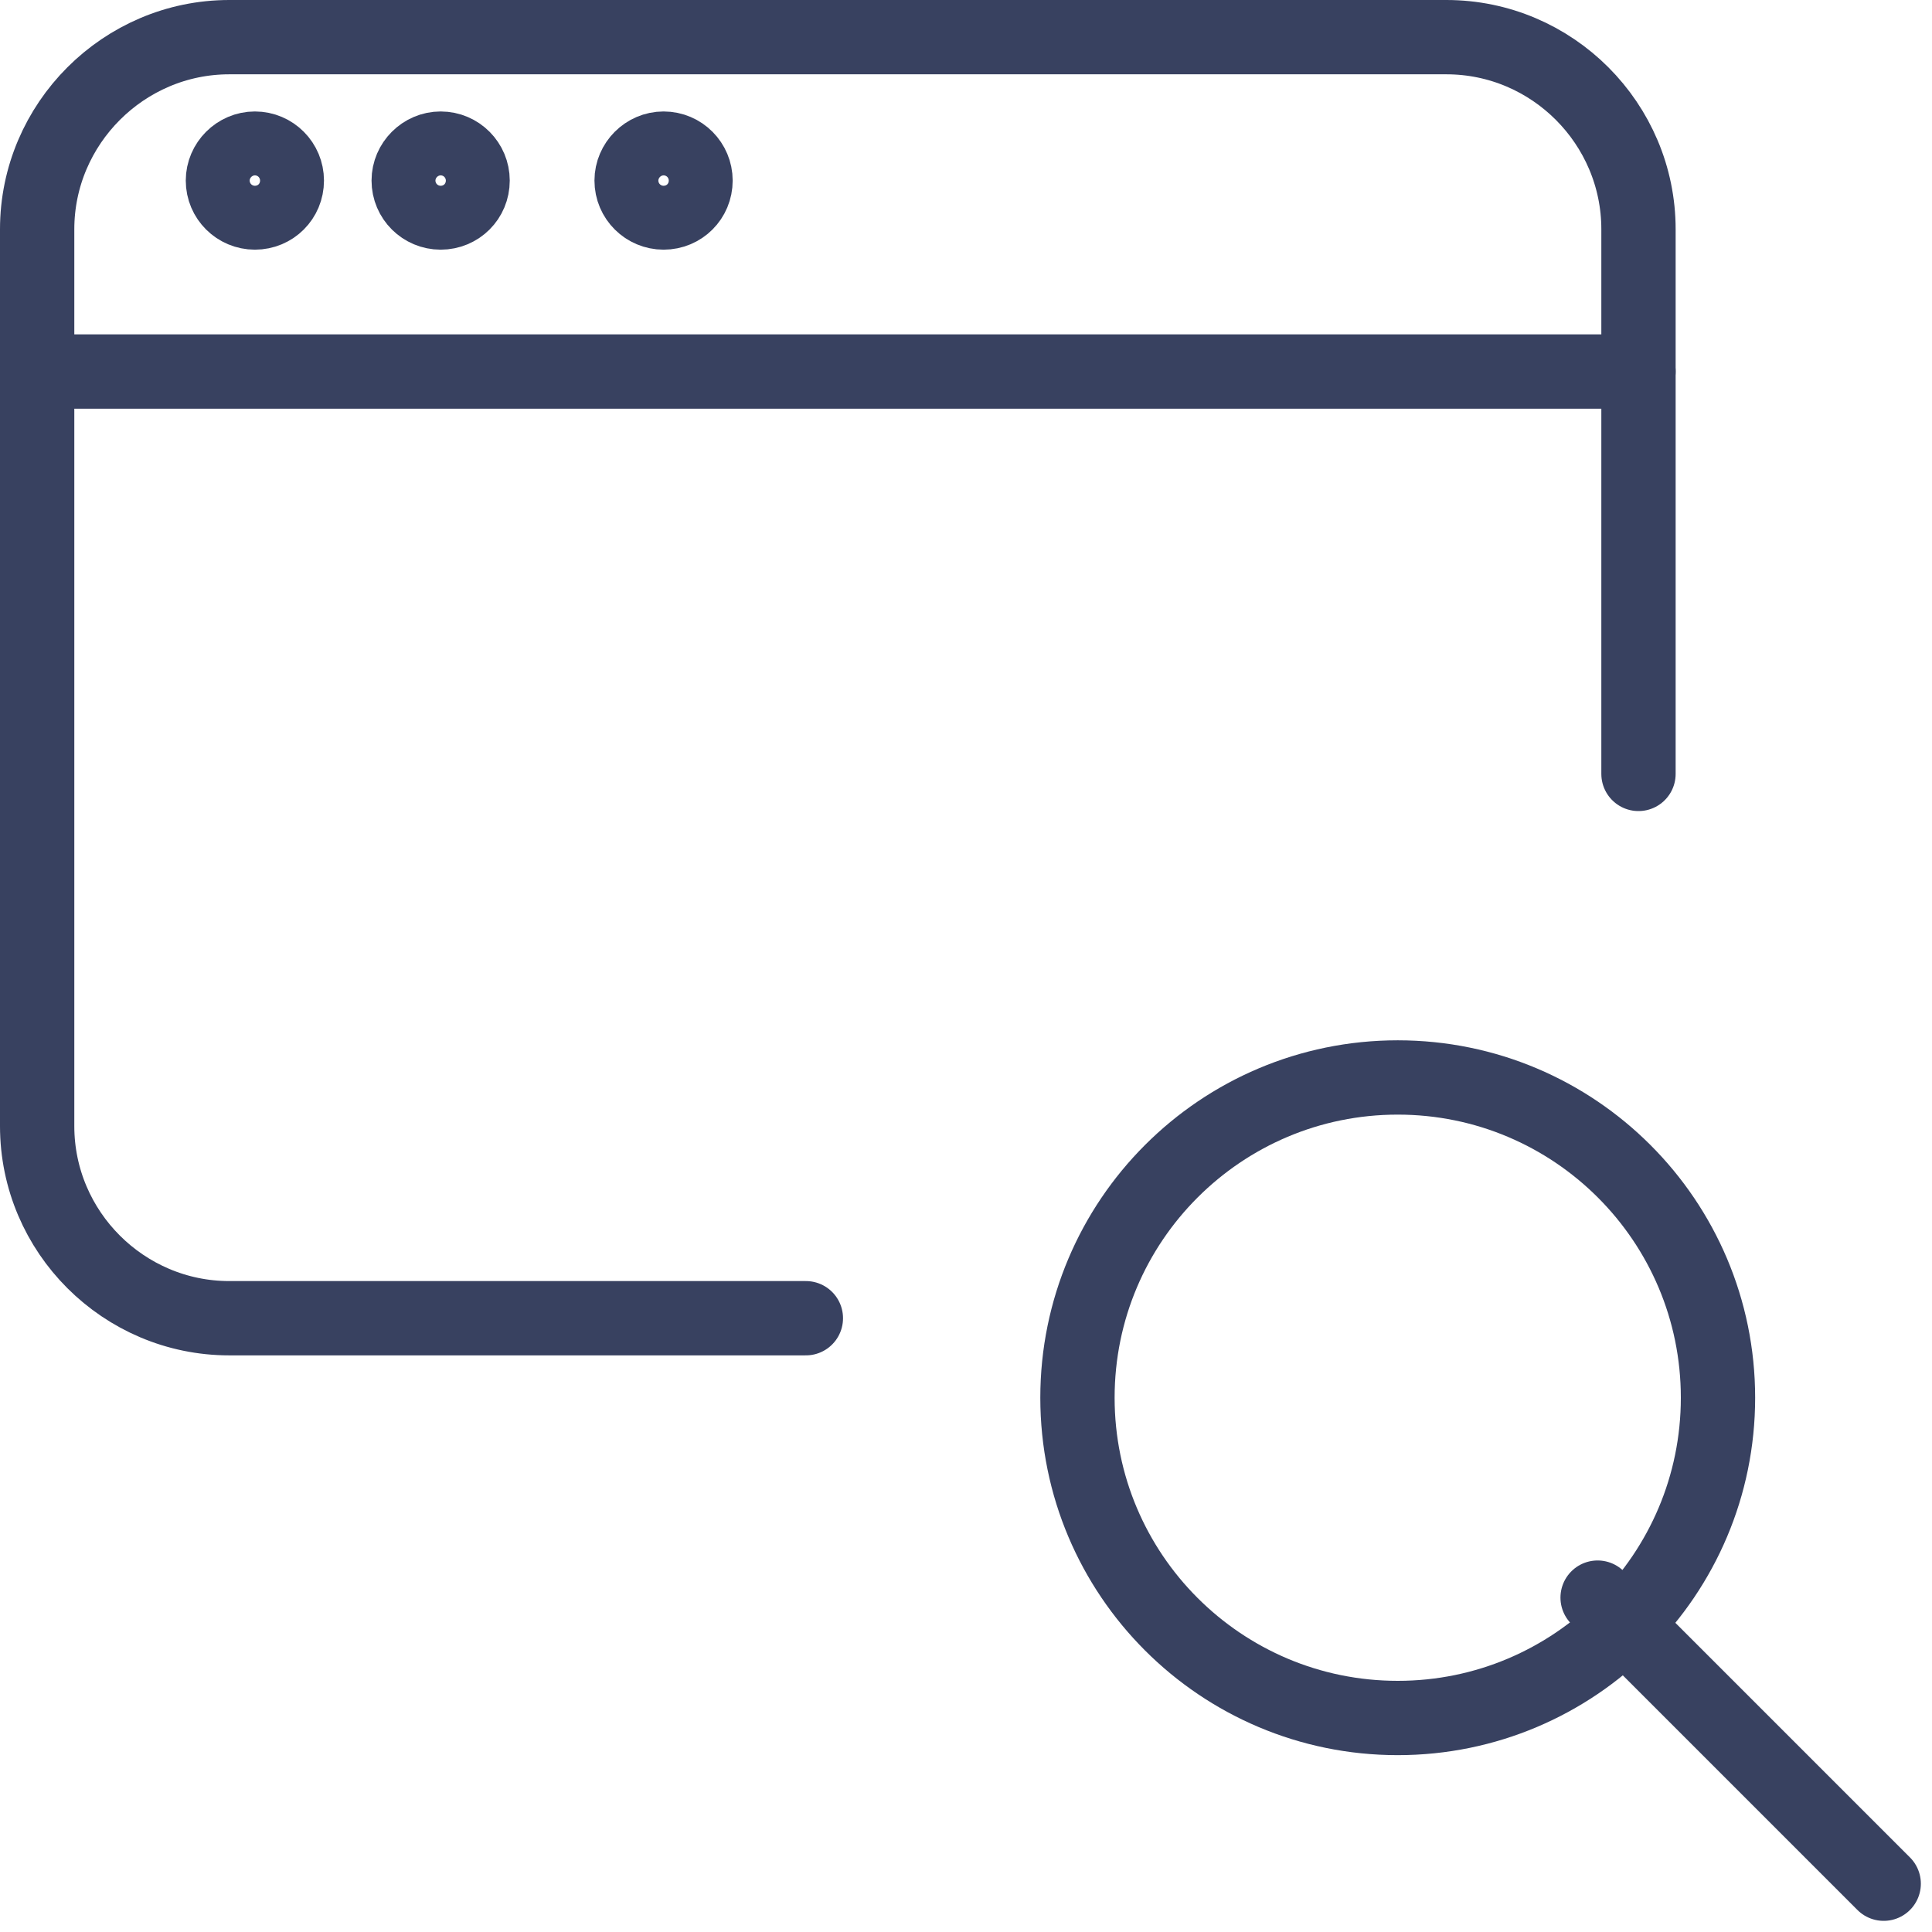<svg id="SvgjsSvg1073" xmlns="http://www.w3.org/2000/svg" version="1.1" xmlns:xlink="http://www.w3.org/1999/xlink" xmlns:svgjs="http://svgjs.com/svgjs" width="52" height="52"><defs id="SvgjsDefs1074"></defs><path id="SvgjsPath1075" d="M1256 805L1263.7 812.7 " fill-opacity="0" fill="#ffffff" stroke-dasharray="0" stroke-linejoin="miter" stroke-linecap="round" stroke-opacity="1" stroke="#384160" stroke-miterlimit="50" stroke-width="2" transform="matrix(1,0,0,1,-1213,-762)"></path><path id="SvgjsPath1076" d="M1234.69 797.48L1219.17 797.48C1216.33 797.48 1214 795.16 1214 792.31L1214 768.17C1214 765.33 1216.33 763 1219.17 763L1251.93 763C1254.78 763 1257.1 765.33 1257.1 768.17L1257.1 782.83 " fill-opacity="0" fill="#ffffff" stroke-dasharray="0" stroke-linejoin="round" stroke-linecap="round" stroke-opacity="1" stroke="#384160" stroke-miterlimit="50" stroke-width="2" transform="matrix(1,0,0,1,-1213,-762)"></path><path id="SvgjsPath1077" d="M1214 772L1257.1 772 " fill-opacity="0" fill="#ffffff" stroke-dasharray="0" stroke-linejoin="round" stroke-linecap="round" stroke-opacity="1" stroke="#384160" stroke-miterlimit="50" stroke-width="2" transform="matrix(1,0,0,1,-1213,-762)"></path><path id="SvgjsPath1078" d="M1220.72 766.86C1220.72 767.34 1220.34 767.72 1219.86 767.72C1219.39 767.72 1219 767.34 1219 766.86C1219 766.39 1219.39 766 1219.86 766C1220.34 766 1220.72 766.39 1220.72 766.86Z " fill-opacity="0" fill="#ffffff" stroke-dasharray="0" stroke-linejoin="round" stroke-linecap="round" stroke-opacity="1" stroke="#384160" stroke-miterlimit="50" stroke-width="2" transform="matrix(1,0,0,1,-1213,-762)"></path><path id="SvgjsPath1079" d="M1225.72 766.86C1225.72 767.34 1225.34 767.72 1224.86 767.72C1224.39 767.72 1224 767.34 1224 766.86C1224 766.39 1224.39 766 1224.86 766C1225.34 766 1225.72 766.39 1225.72 766.86Z " fill-opacity="0" fill="#ffffff" stroke-dasharray="0" stroke-linejoin="round" stroke-linecap="round" stroke-opacity="1" stroke="#384160" stroke-miterlimit="50" stroke-width="2" transform="matrix(1,0,0,1,-1213,-762)"></path><path id="SvgjsPath1080" d="M1231.72 766.86C1231.72 767.34 1231.34 767.72 1230.86 767.72C1230.39 767.72 1230 767.34 1230 766.86C1230 766.39 1230.39 766 1230.86 766C1231.34 766 1231.72 766.39 1231.72 766.86Z " fill-opacity="0" fill="#ffffff" stroke-dasharray="0" stroke-linejoin="round" stroke-linecap="round" stroke-opacity="1" stroke="#384160" stroke-miterlimit="50" stroke-width="2" transform="matrix(1,0,0,1,-1213,-762)"></path><path id="SvgjsPath1081" d="M1259.24 799.62C1259.24 804.38 1255.38 808.24 1250.62 808.24C1245.86 808.24 1242 804.38 1242 799.62C1242 794.86 1245.86 791 1250.62 791C1255.38 791 1259.24 794.86 1259.24 799.62Z " fill-opacity="0" fill="#ffffff" stroke-dasharray="0" stroke-linejoin="miter" stroke-linecap="butt" stroke-opacity="1" stroke="#384160" stroke-miterlimit="50" stroke-width="2" transform="matrix(1,0,0,1,-1213,-762)"></path></svg>